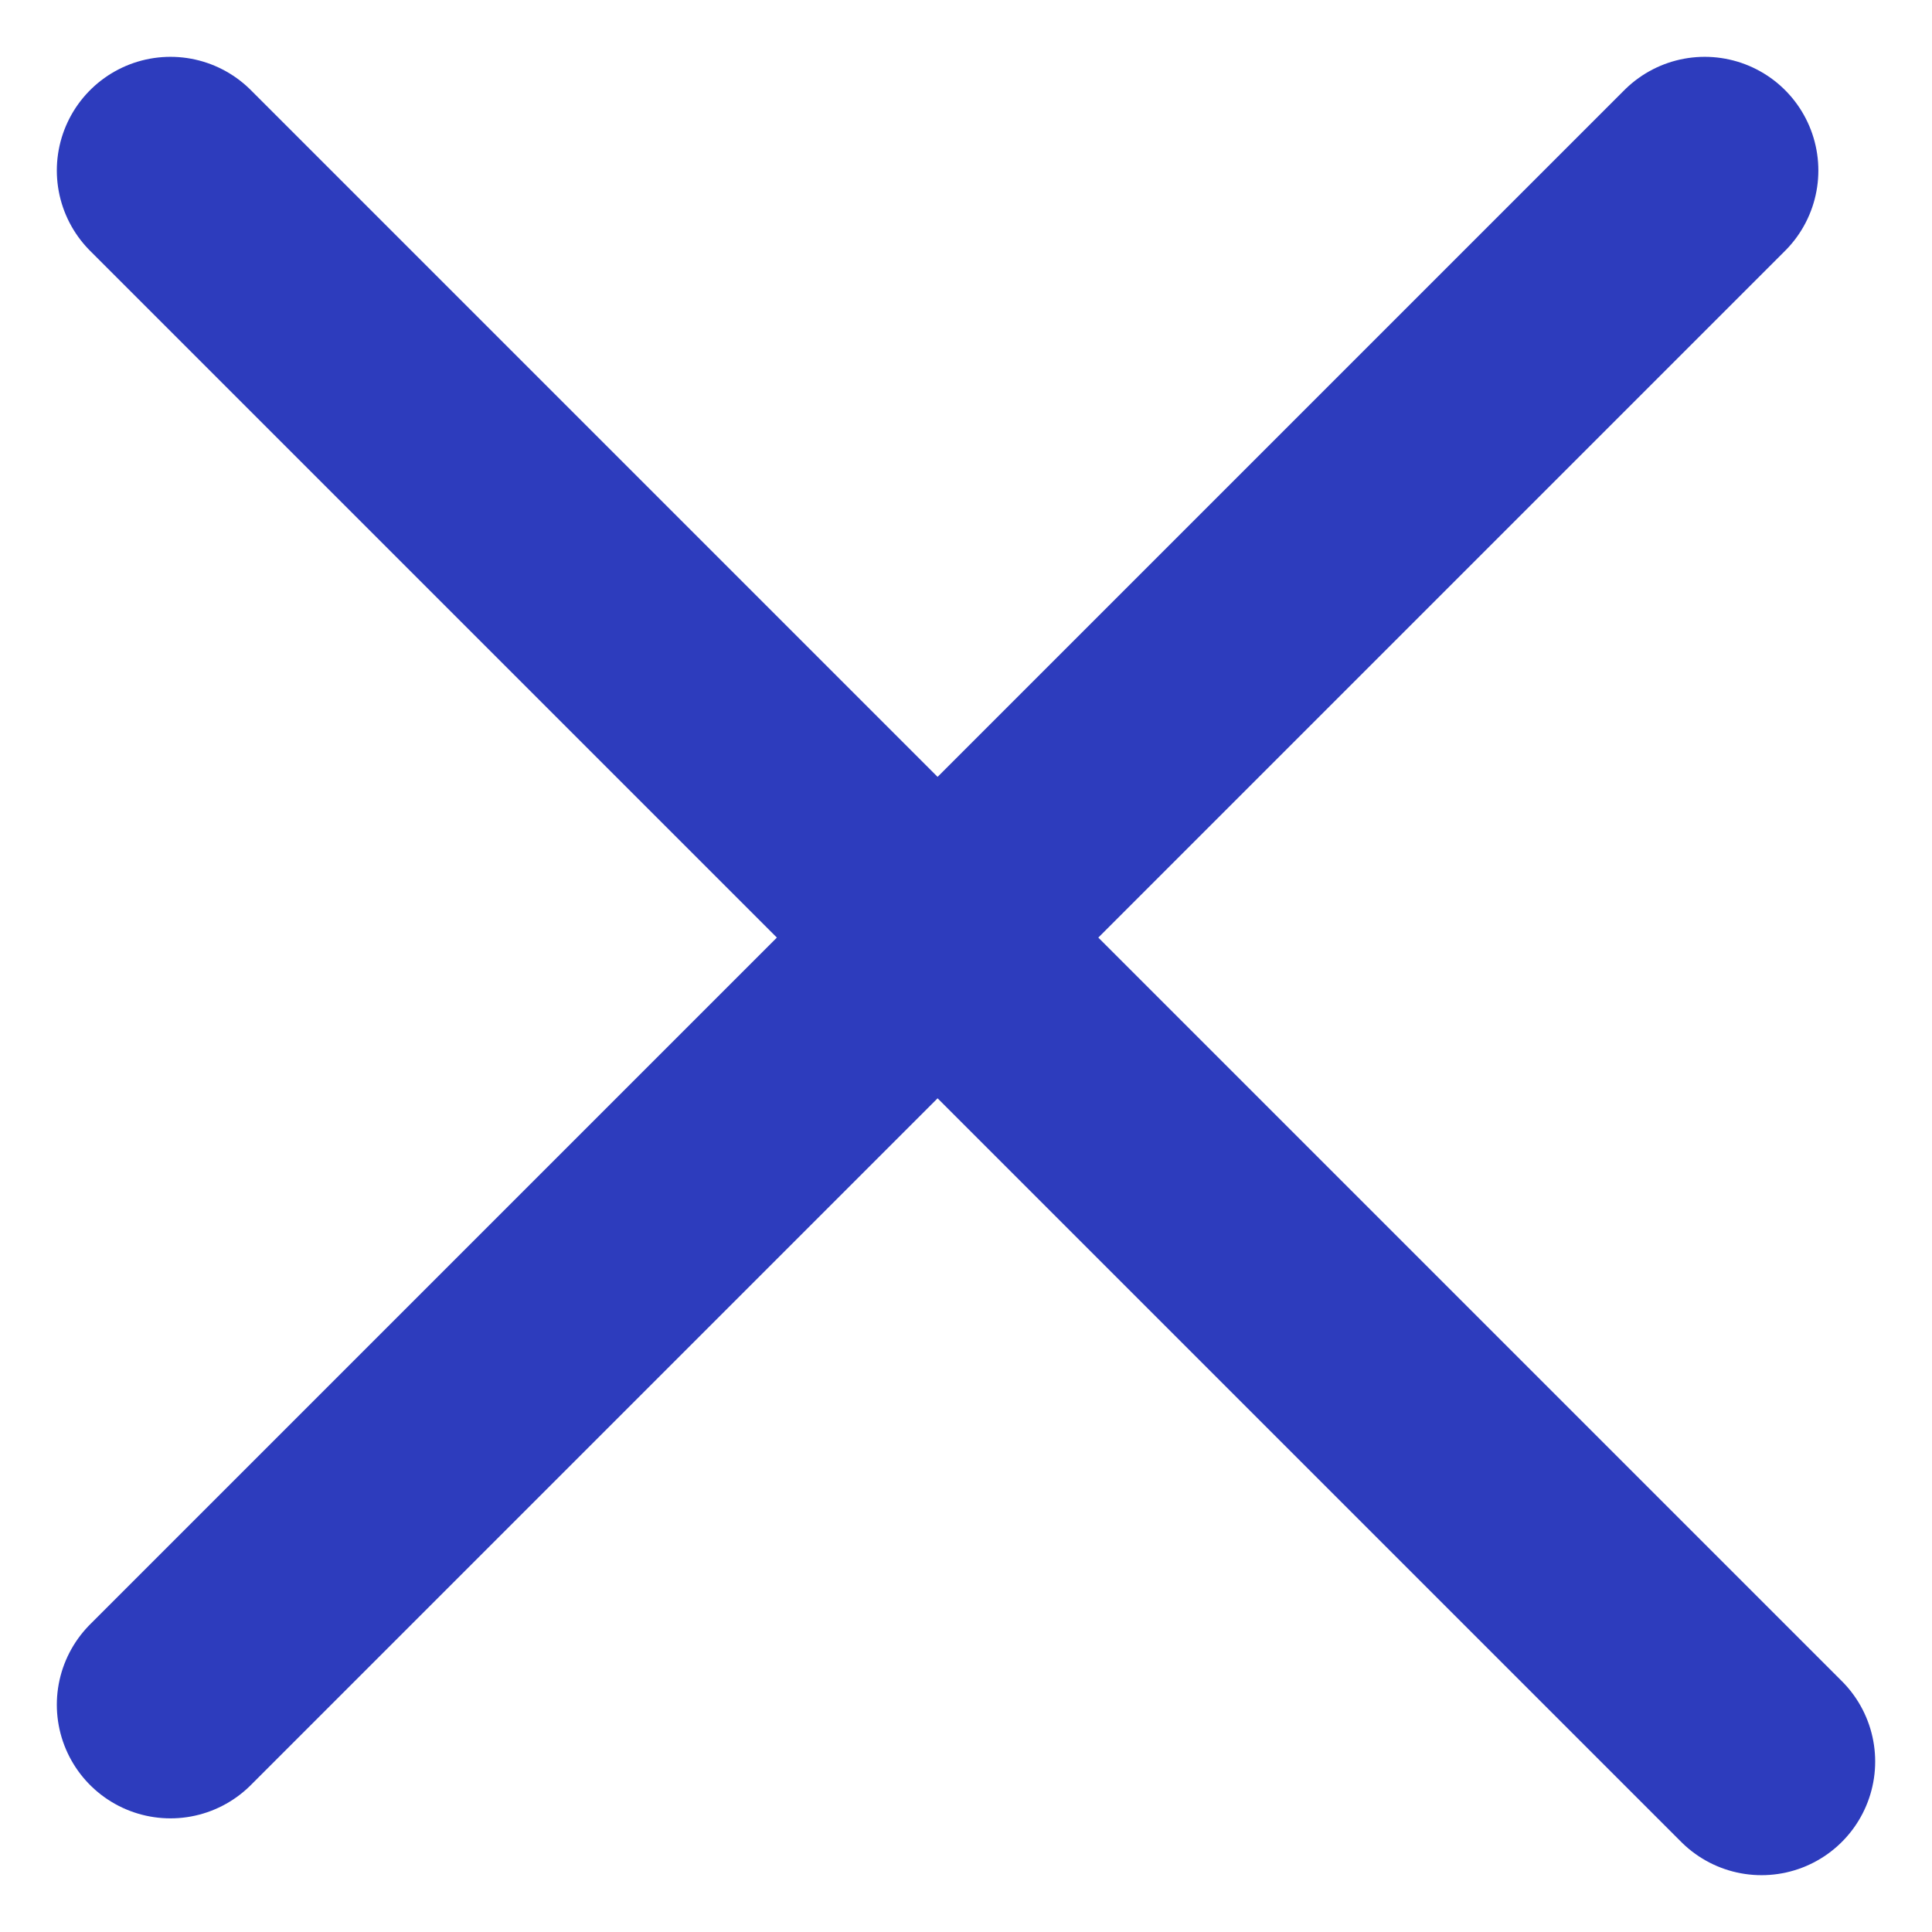 <svg width="17" height="17" viewBox="0 0 17 17" fill="none" xmlns="http://www.w3.org/2000/svg">
<path d="M1.5 1.5L15.5 15.5M15 1.5L1.5 15" stroke="#2D3CBD" stroke-width="2" stroke-linecap="round" stroke-linejoin="round"/>
</svg>
